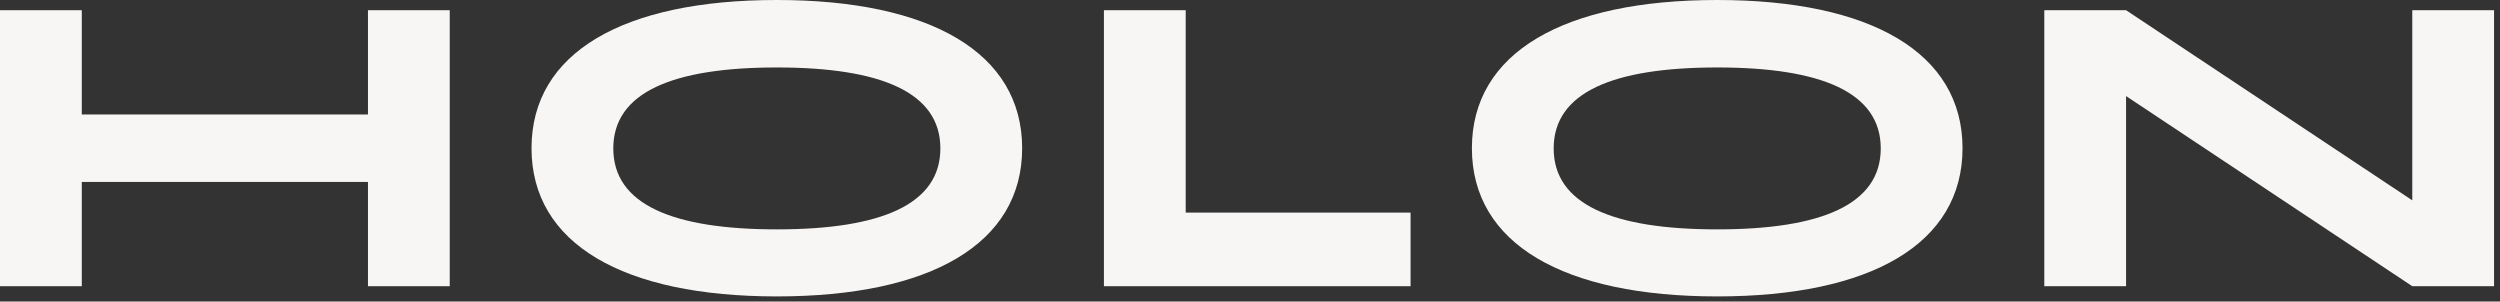 <svg xmlns="http://www.w3.org/2000/svg" fill="none" viewBox="0 0 199 24" height="24" width="199">
<rect x="0" y="0" width="199" height="24" fill="#333333" stroke="none"/>
<path fill="#F8F6F4" d="M29.29 9.113H6.509V0.813H-0V22.782H6.509V14.482H29.29V22.782H35.799V0.813H29.29V9.113Z"></path>
<path fill="#F8F6F4" d="M94.381 0.813H87.872V22.782H112.281V16.923H94.381V0.813Z"></path>
<path fill="#F8F6F4" d="M192.017 0.813V15.947L169.235 0.813H162.726V22.782H169.235V7.648L192.017 22.782H198.526V0.813H192.017Z"></path>
<path fill="#F8F6F4" d="M61.836 0C49.615 0 42.309 4.182 42.309 11.798C42.309 19.413 49.615 23.595 61.836 23.595C74.056 23.595 81.363 19.413 81.363 11.798C81.363 4.198 74.056 0 61.836 0ZM61.836 18.258C53.537 18.258 48.818 16.273 48.818 11.814C48.818 7.355 53.537 5.37 61.836 5.37C70.135 5.37 74.854 7.355 74.854 11.814C74.854 16.273 70.135 18.258 61.836 18.258Z"></path>
<path fill="#F8F6F4" d="M136.69 0C124.469 0 117.163 4.182 117.163 11.798C117.163 19.413 124.469 23.595 136.69 23.595C148.911 23.595 156.217 19.413 156.217 11.798C156.217 4.198 148.911 0 136.69 0ZM136.69 18.258C128.391 18.258 123.672 16.273 123.672 11.814C123.672 7.355 128.391 5.37 136.69 5.37C144.989 5.37 149.708 7.355 149.708 11.814C149.708 16.273 144.989 18.258 136.69 18.258Z"></path>
</svg>
